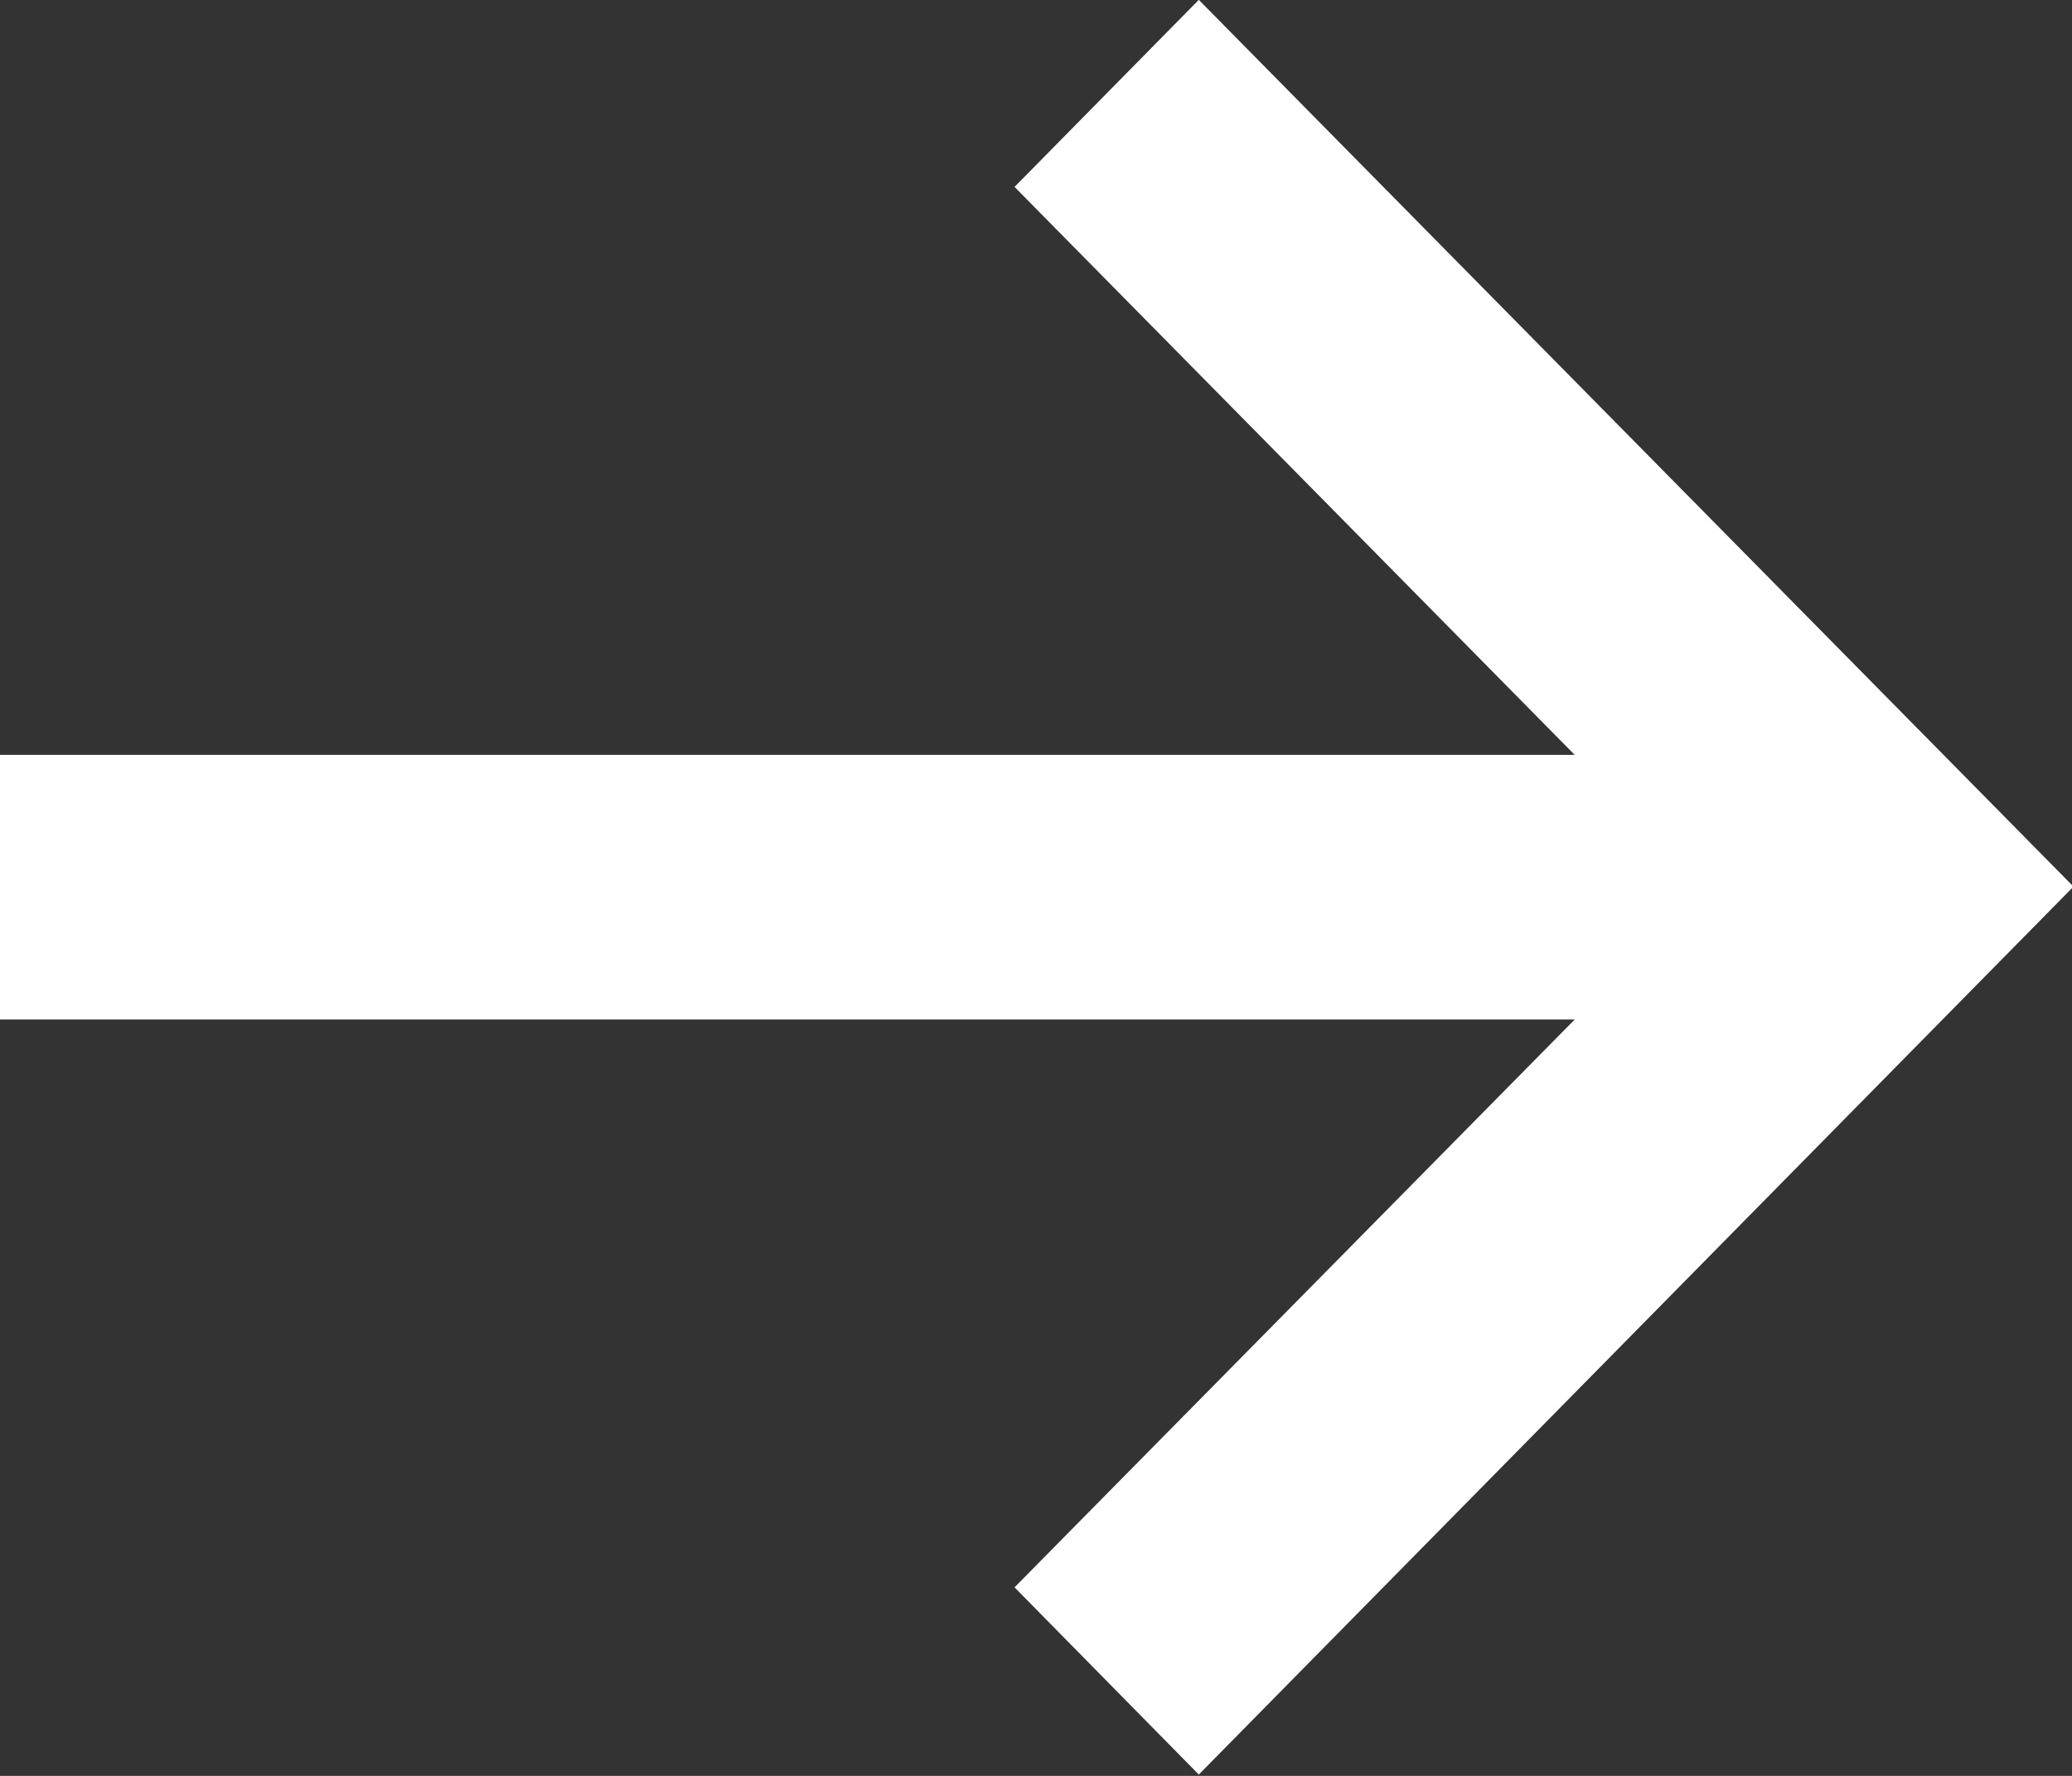 <svg xmlns="http://www.w3.org/2000/svg" width="14" height="12" viewBox="0 0 14 12">
  <rect x="0" y="0" width="14" height="12" fill="#333333" stroke="none"/>
  <defs>
    <style>
      .cls-1 {
        fill: #fff;
        fill-rule: evenodd;
      }
    </style>
  </defs>
  <path id="形状_42" data-name="形状 42" class="cls-1" d="M1000.1,501.53l-1.245,1.264,3.785,3.838H991.988v1.788h10.652l-3.785,3.837,1.245,1.265,5.91-6Z" transform="translate(-992 -501.531)"/>
</svg>
